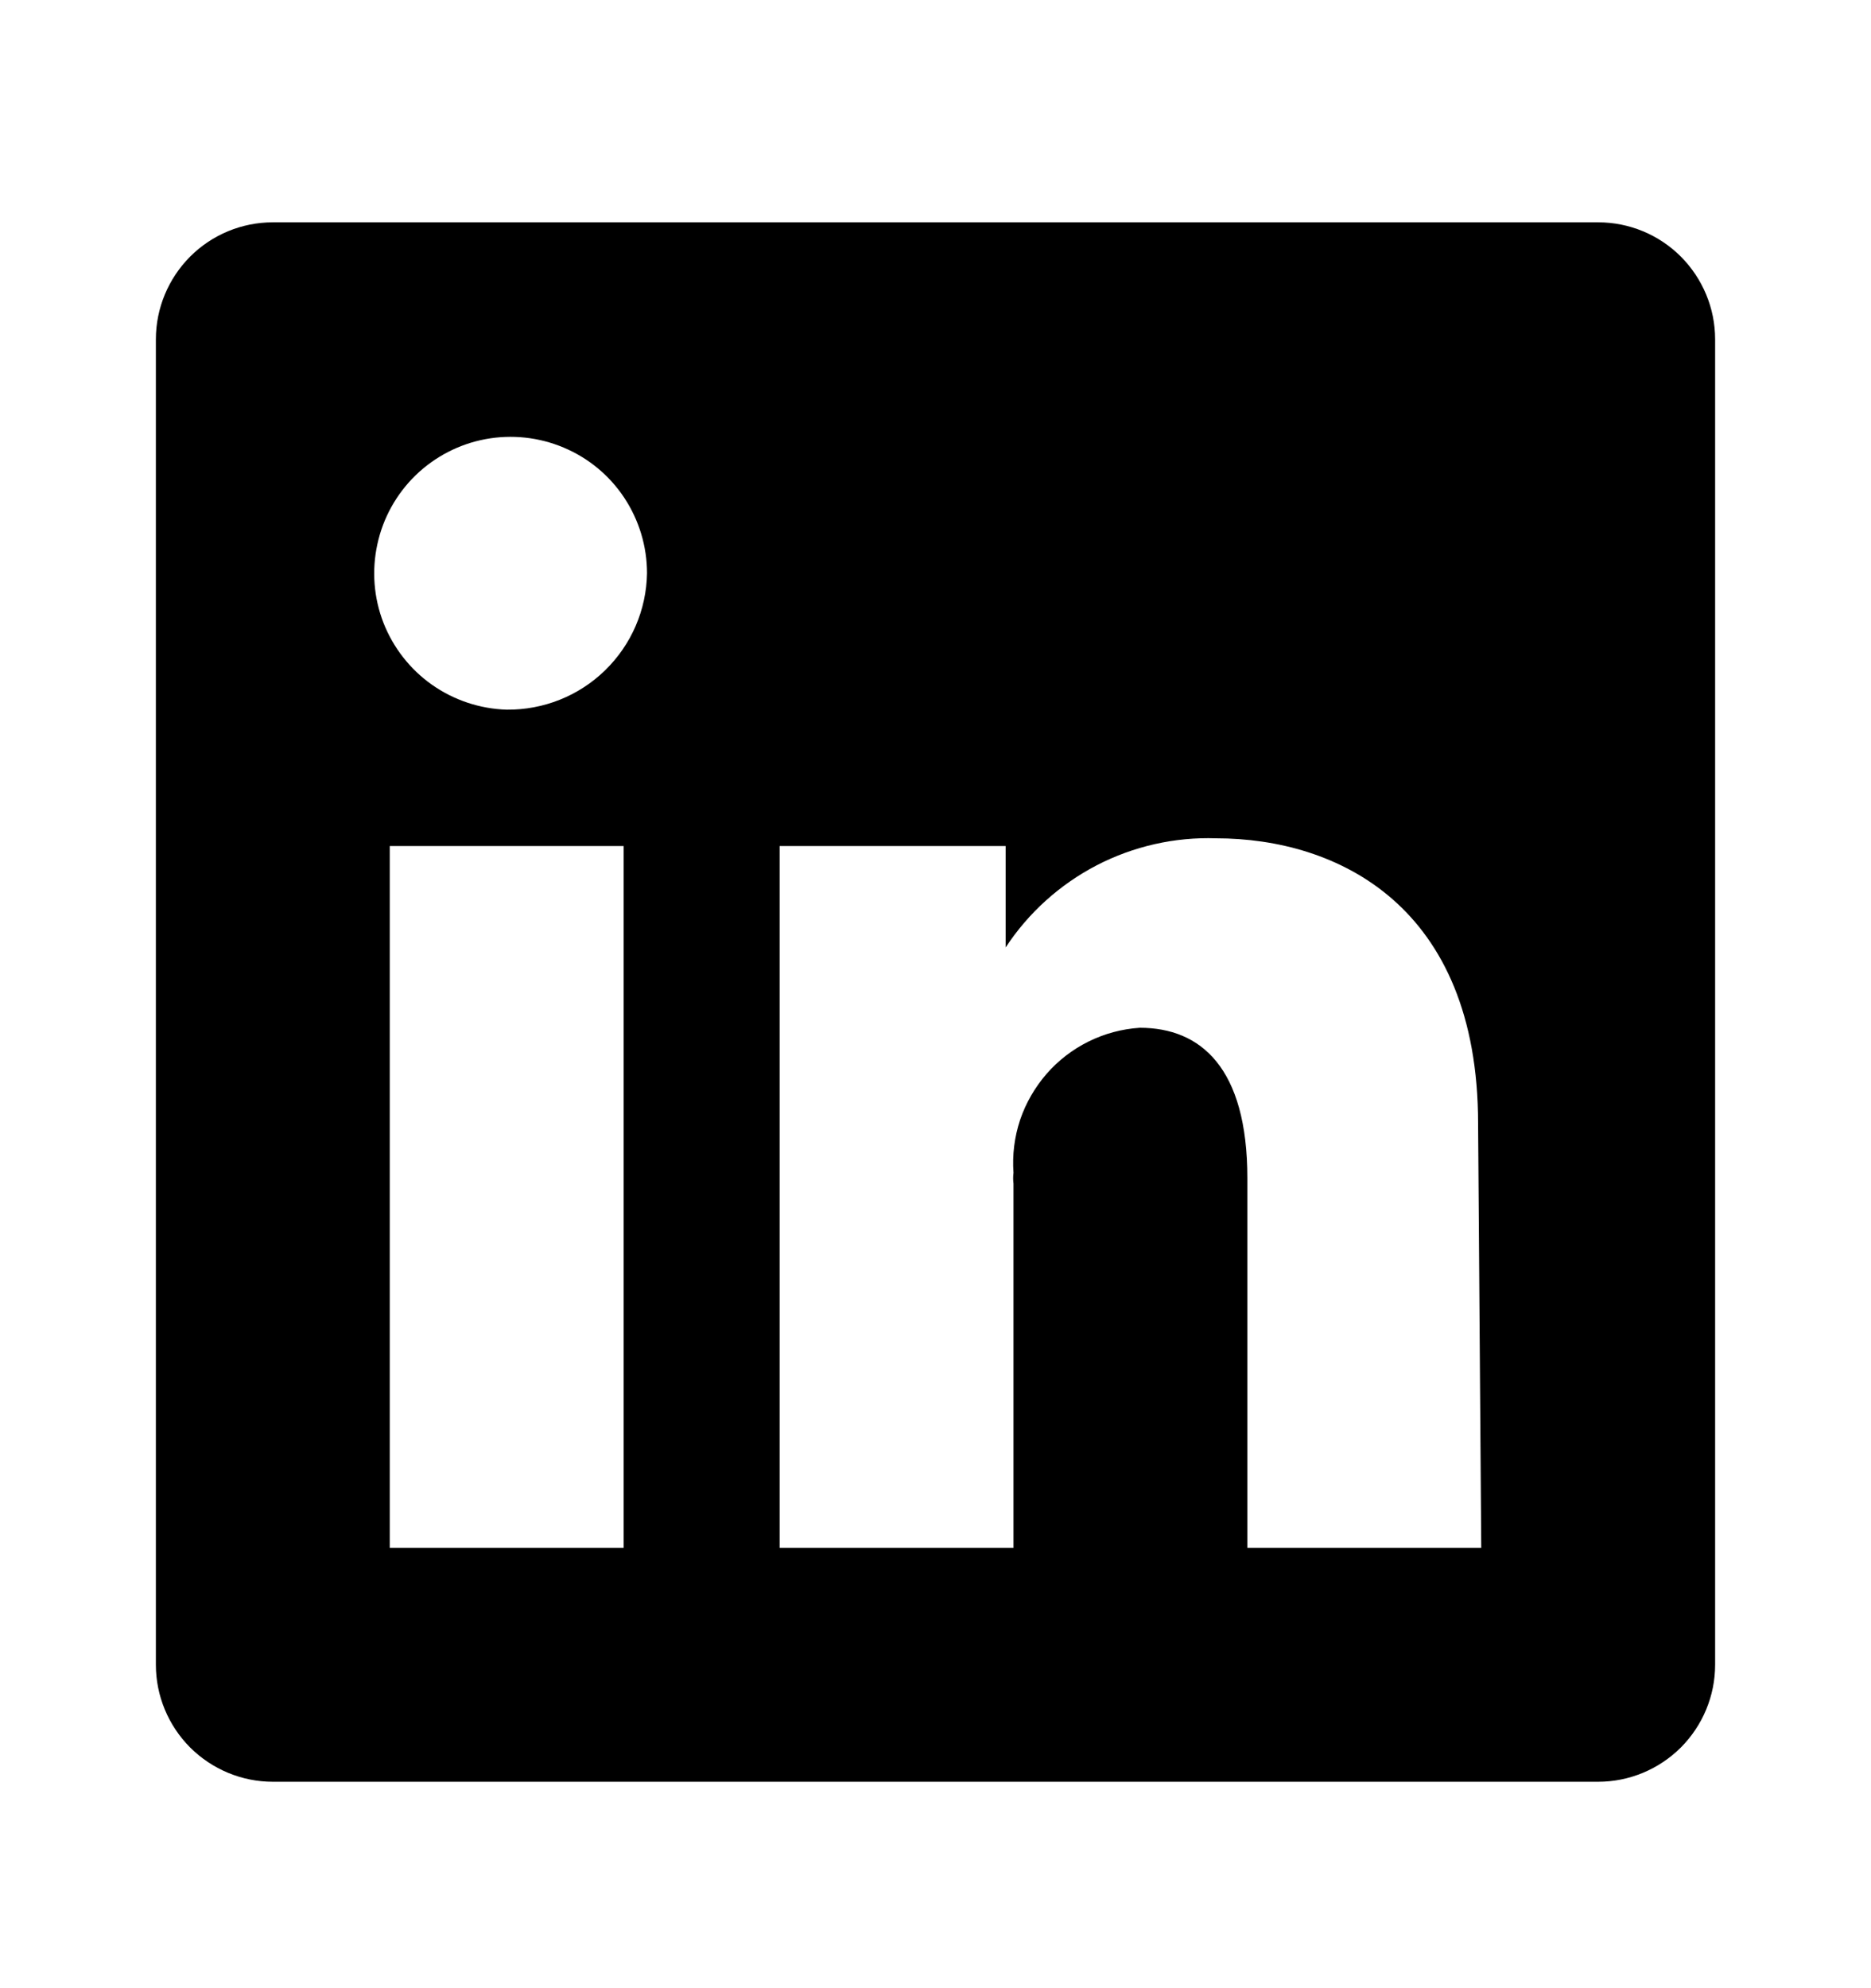 <svg width="16" height="17" viewBox="0 0 16 17" fill="none" xmlns="http://www.w3.org/2000/svg">
<g id="Frame">
<path id="Vector" d="M13.667 1.901H2.333C2.068 1.901 1.814 2.006 1.626 2.194C1.439 2.382 1.333 2.636 1.333 2.901V14.235C1.333 14.5 1.439 14.754 1.626 14.942C1.814 15.129 2.068 15.235 2.333 15.235H13.667C13.932 15.235 14.186 15.129 14.374 14.942C14.561 14.754 14.667 14.5 14.667 14.235V2.901C14.667 2.636 14.561 2.382 14.374 2.194C14.186 2.006 13.932 1.901 13.667 1.901ZM5.333 13.235H3.333V7.234H5.333V13.235ZM4.333 6.068C4.104 6.061 3.882 5.987 3.694 5.855C3.507 5.723 3.363 5.539 3.279 5.325C3.196 5.111 3.178 4.878 3.227 4.654C3.275 4.43 3.389 4.225 3.553 4.065C3.718 3.905 3.926 3.797 4.151 3.755C4.376 3.713 4.609 3.738 4.82 3.827C5.032 3.916 5.212 4.065 5.339 4.257C5.465 4.448 5.533 4.672 5.533 4.901C5.528 5.215 5.399 5.513 5.174 5.732C4.949 5.951 4.647 6.071 4.333 6.068ZM12.667 13.235H10.667V10.075C10.667 9.128 10.267 8.788 9.747 8.788C9.594 8.798 9.445 8.838 9.308 8.906C9.171 8.974 9.049 9.068 8.949 9.183C8.849 9.299 8.772 9.432 8.723 9.577C8.675 9.722 8.656 9.875 8.667 10.028C8.663 10.059 8.663 10.09 8.667 10.121V13.235H6.667V7.234H8.6V8.101C8.795 7.804 9.063 7.563 9.378 7.399C9.693 7.236 10.045 7.156 10.4 7.168C11.433 7.168 12.64 7.741 12.64 9.608L12.667 13.235Z" fill="black"/>
</g>
</svg>

